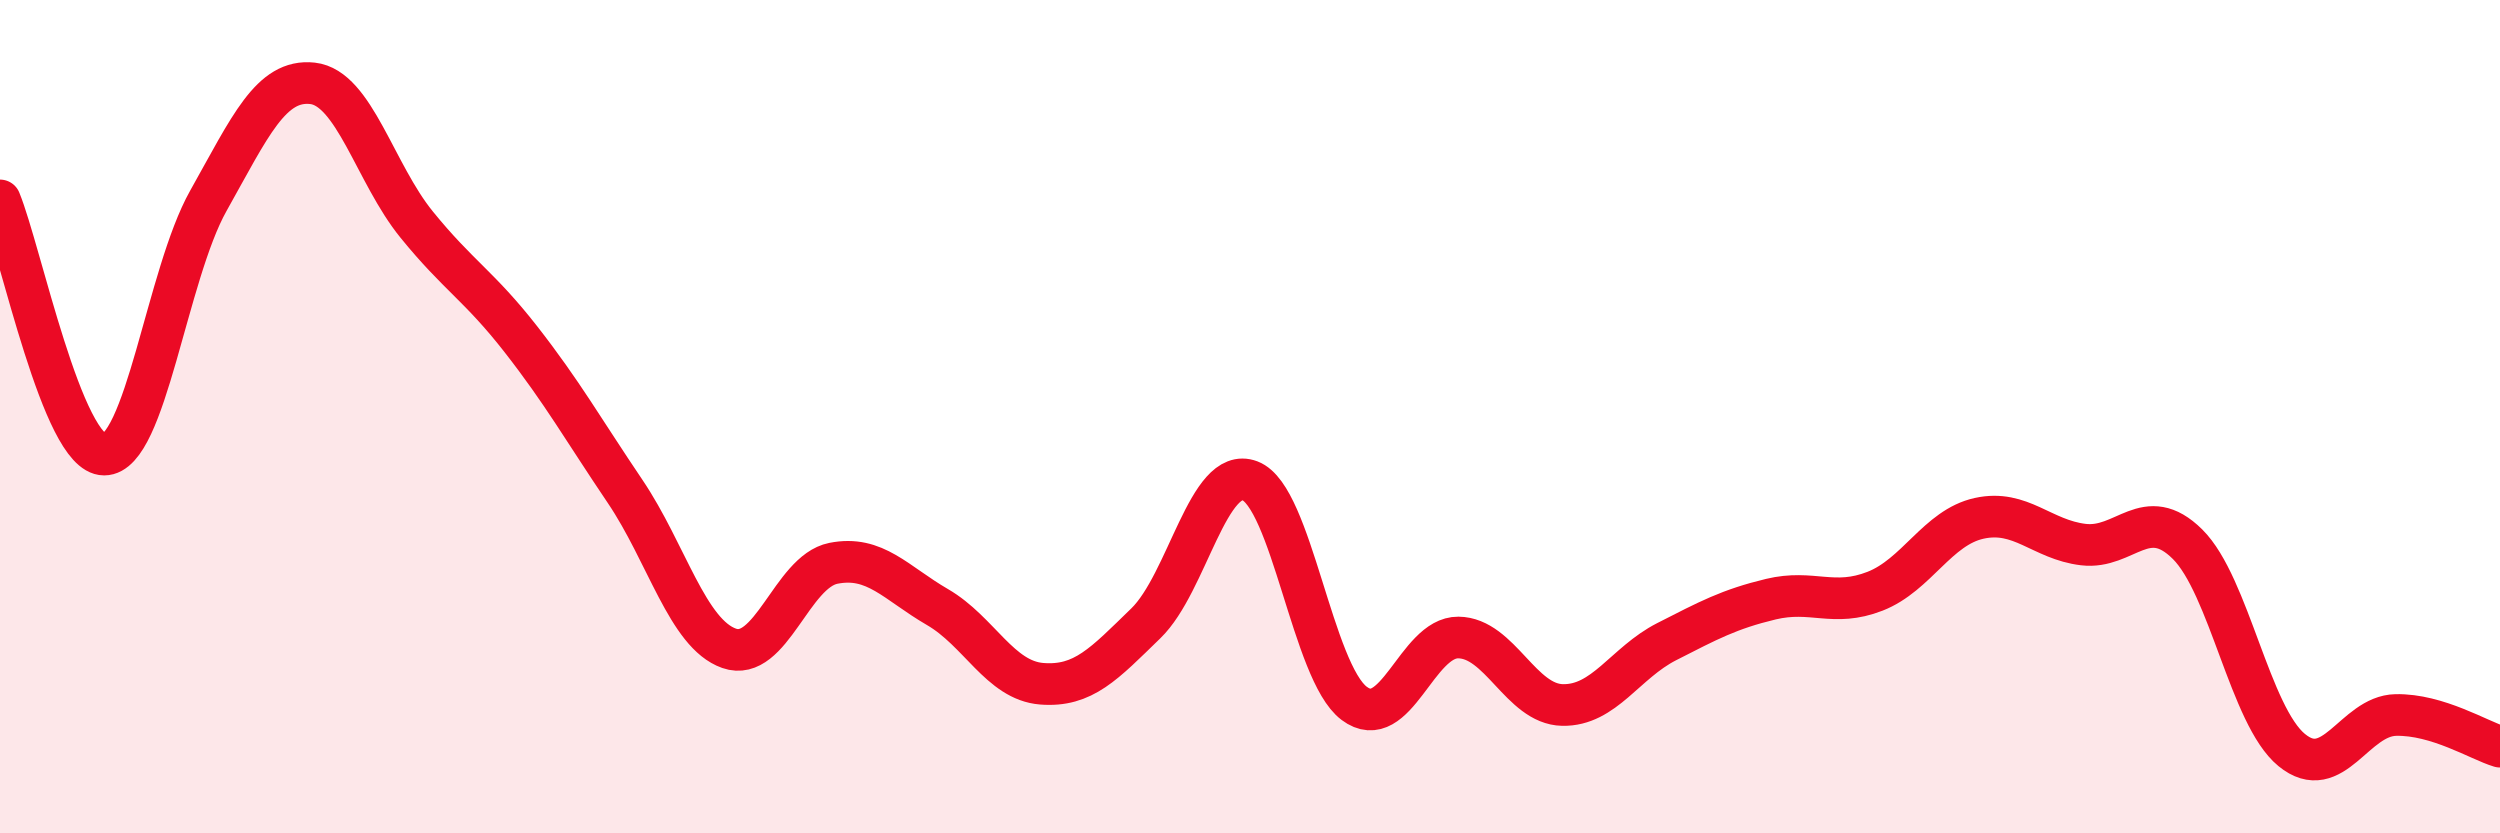 
    <svg width="60" height="20" viewBox="0 0 60 20" xmlns="http://www.w3.org/2000/svg">
      <path
        d="M 0,4.81 C 0.5,6.03 1.5,10.91 2.5,10.91 C 3.5,10.91 4,6.6 5,4.82 C 6,3.04 6.5,1.89 7.5,2 C 8.5,2.11 9,4.16 10,5.39 C 11,6.62 11.5,6.86 12.5,8.14 C 13.5,9.42 14,10.31 15,11.79 C 16,13.27 16.5,15.21 17.5,15.56 C 18.5,15.91 19,13.72 20,13.52 C 21,13.32 21.5,13.99 22.5,14.57 C 23.5,15.15 24,16.33 25,16.41 C 26,16.49 26.5,15.93 27.5,14.96 C 28.5,13.99 29,11.16 30,11.54 C 31,11.92 31.5,16.13 32.5,16.88 C 33.5,17.63 34,15.29 35,15.3 C 36,15.31 36.5,16.9 37.5,16.92 C 38.5,16.94 39,15.91 40,15.4 C 41,14.89 41.5,14.62 42.5,14.38 C 43.5,14.14 44,14.58 45,14.19 C 46,13.8 46.5,12.66 47.5,12.44 C 48.5,12.22 49,12.95 50,13.07 C 51,13.19 51.5,12.07 52.5,13.06 C 53.5,14.05 54,17.18 55,18 C 56,18.82 56.5,17.18 57.5,17.16 C 58.5,17.14 59.5,17.77 60,17.92L60 20L0 20Z"
        fill="#EB0A25"
        opacity="0.1"
        stroke-linecap="round"
        stroke-linejoin="round"
      />
      <path
        d="M 0,4.81 C 0.5,6.03 1.5,10.91 2.5,10.91 C 3.5,10.91 4,6.6 5,4.82 C 6,3.04 6.5,1.89 7.5,2 C 8.5,2.11 9,4.16 10,5.39 C 11,6.62 11.5,6.86 12.5,8.14 C 13.5,9.42 14,10.31 15,11.79 C 16,13.27 16.5,15.21 17.5,15.56 C 18.5,15.91 19,13.72 20,13.52 C 21,13.32 21.5,13.99 22.5,14.57 C 23.5,15.15 24,16.33 25,16.41 C 26,16.49 26.5,15.93 27.5,14.96 C 28.5,13.99 29,11.16 30,11.54 C 31,11.92 31.5,16.13 32.5,16.88 C 33.5,17.63 34,15.29 35,15.3 C 36,15.31 36.5,16.9 37.5,16.92 C 38.5,16.94 39,15.91 40,15.4 C 41,14.89 41.5,14.62 42.5,14.38 C 43.5,14.14 44,14.58 45,14.19 C 46,13.8 46.5,12.66 47.5,12.44 C 48.5,12.22 49,12.95 50,13.07 C 51,13.19 51.5,12.07 52.5,13.06 C 53.5,14.05 54,17.18 55,18 C 56,18.82 56.5,17.18 57.5,17.16 C 58.5,17.14 59.5,17.77 60,17.92"
        stroke="#EB0A25"
        stroke-width="1"
        fill="none"
        stroke-linecap="round"
        stroke-linejoin="round"
      />
    </svg>
  
